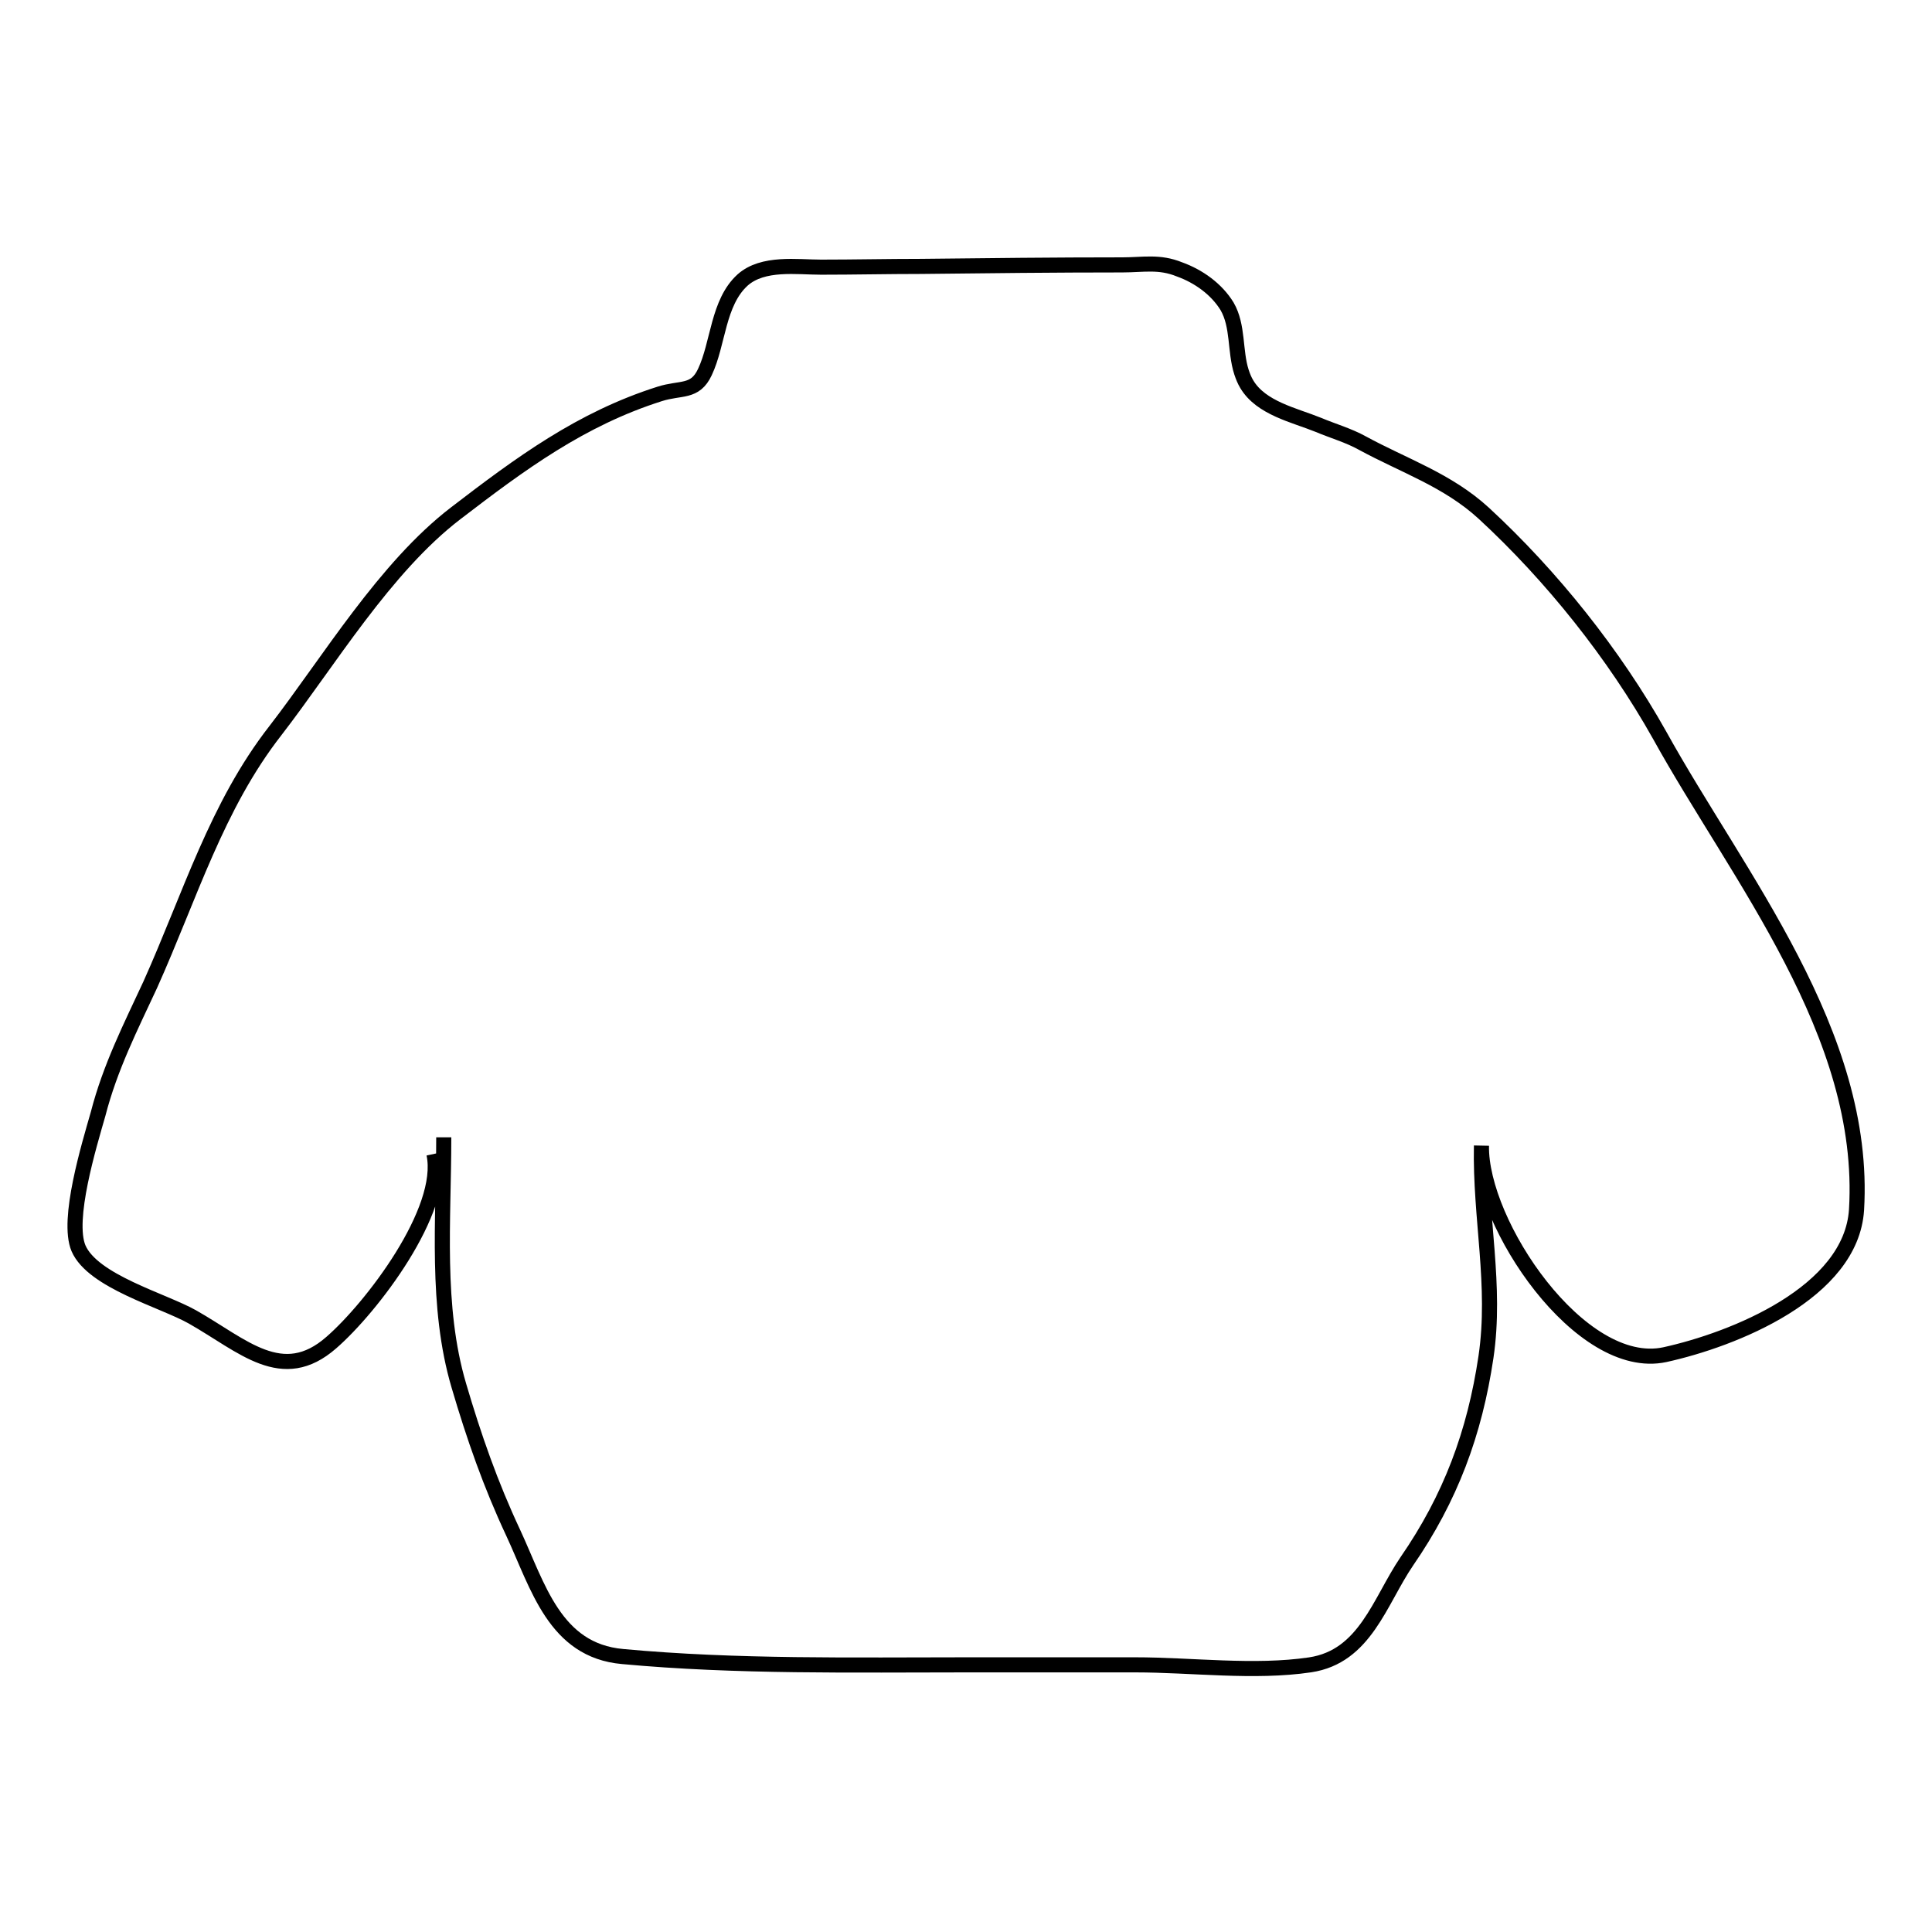 <?xml version="1.0" encoding="utf-8"?>
<!-- Svg Vector Icons : http://www.onlinewebfonts.com/icon -->
<!DOCTYPE svg PUBLIC "-//W3C//DTD SVG 1.1//EN" "http://www.w3.org/Graphics/SVG/1.1/DTD/svg11.dtd">
<svg version="1.1" xmlns="http://www.w3.org/2000/svg" xmlns:xlink="http://www.w3.org/1999/xlink" x="0px" y="0px" viewBox="0 0 256 256" enable-background="new 0 0 256 256" xml:space="preserve">
<g><g><path stroke-width="2" fill-opacity="0" stroke="#000000"  d="M57.5,152.9c1.6,7.5-8.3,20.4-13.6,25c-6.5,5.7-11.7,0.4-18.4-3.4c-3.9-2.2-13.2-4.7-15.1-9.1c-1.6-3.8,1.4-13.6,2.6-17.8c1.6-6.2,4.3-11.5,6.9-17.1c5.3-11.8,8.8-23.7,16.6-33.7C43.6,87.6,51,75.2,60.4,68c8.6-6.6,16.6-12.5,27-15.8c2.8-0.9,4.7-0.1,6-2.9c1.8-3.8,1.7-9.2,5-12.2c2.7-2.4,7.2-1.7,10.4-1.7c4.4,0,8.8-0.1,13.2-0.1c8.9-0.1,17.8-0.2,26.7-0.2c2.8,0,4.9-0.5,7.6,0.6c2.5,0.9,4.9,2.6,6.3,4.9c1.5,2.6,1,5.9,1.9,8.7c0.2,0.6,0.4,1.1,0.7,1.6c1.9,3.2,6.3,4.1,9.5,5.4c1.9,0.8,4,1.4,5.8,2.4c5.5,3,11.3,4.9,16.1,9.3c9,8.3,17.3,18.7,23.3,29.4c10.4,18.8,27.5,39.5,26.1,62.9c-0.7,11-16.3,17.2-25.4,19.2c-11.2,2.4-24.5-17.4-24.3-27.7c-0.2,9.6,2,18.5,0.6,28c-1.5,10.1-4.7,18.7-10.5,27.1c-3.6,5.3-5.5,12.6-12.8,13.7c-7.4,1.1-15.7,0-23.2,0c-7.4,0-14.8,0-22.2,0c-15.1,0-30.6,0.3-45.7-1.1c-9-0.8-11.2-9.3-14.5-16.4c-3-6.4-5.2-12.7-7.2-19.5c-3.1-10.5-2-21.9-2-32.9"/></g></g>
</svg>